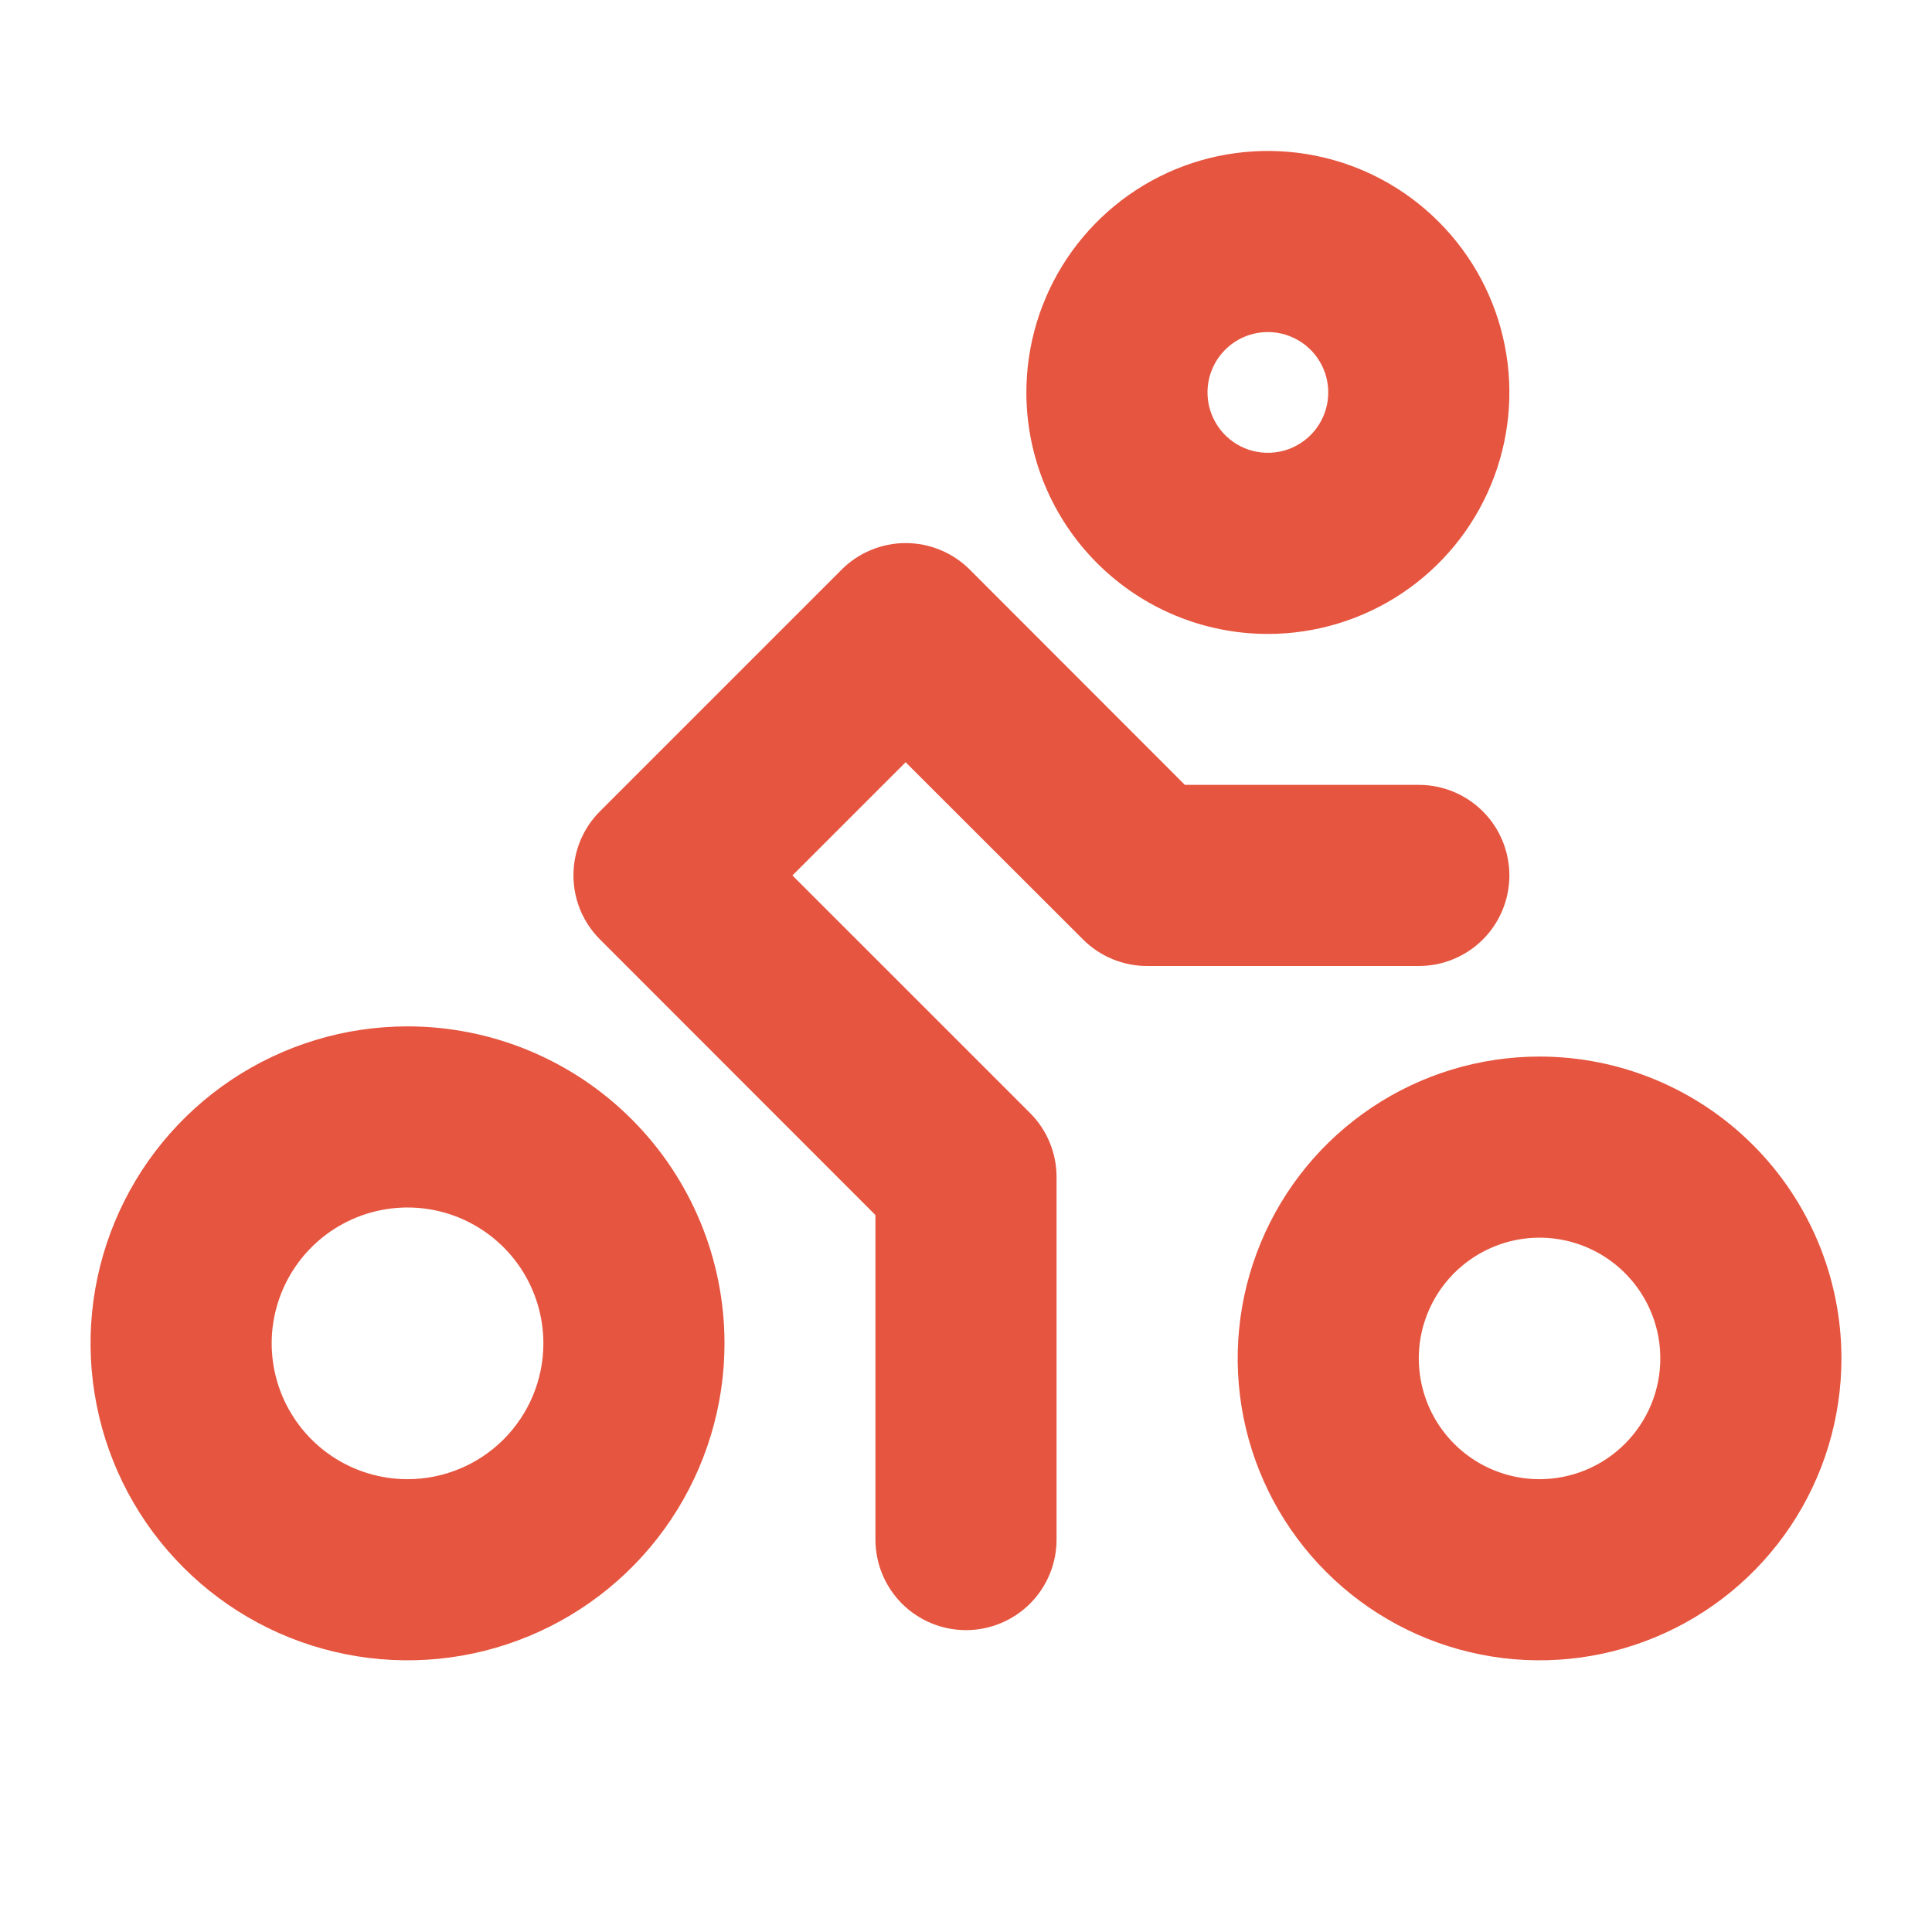 <svg width="32" height="32" viewBox="0 0 32 32" fill="none" xmlns="http://www.w3.org/2000/svg">
<g id="Hand Palm Bold 2">
<path id="Vector" d="M21 10.5C21.791 10.5 22.564 10.265 23.222 9.826C23.88 9.386 24.393 8.762 24.695 8.031C24.998 7.3 25.078 6.496 24.923 5.72C24.769 4.944 24.388 4.231 23.828 3.672C23.269 3.112 22.556 2.731 21.78 2.577C21.004 2.423 20.2 2.502 19.469 2.804C18.738 3.107 18.114 3.62 17.674 4.278C17.235 4.936 17 5.709 17 6.5C17 7.561 17.421 8.578 18.172 9.328C18.922 10.079 19.939 10.5 21 10.5ZM21 5.5C21.198 5.5 21.391 5.559 21.556 5.669C21.72 5.778 21.848 5.935 21.924 6.117C22 6.3 22.019 6.501 21.981 6.695C21.942 6.889 21.847 7.067 21.707 7.207C21.567 7.347 21.389 7.442 21.195 7.481C21.001 7.519 20.8 7.5 20.617 7.424C20.435 7.348 20.278 7.22 20.169 7.056C20.059 6.891 20 6.698 20 6.5C20 6.235 20.105 5.98 20.293 5.793C20.48 5.605 20.735 5.5 21 5.5ZM25.5 17.5C24.511 17.5 23.544 17.793 22.722 18.343C21.9 18.892 21.259 19.673 20.881 20.587C20.502 21.5 20.403 22.506 20.596 23.476C20.789 24.445 21.265 25.336 21.965 26.035C22.664 26.735 23.555 27.211 24.524 27.404C25.494 27.597 26.5 27.498 27.413 27.119C28.327 26.741 29.108 26.1 29.657 25.278C30.207 24.456 30.5 23.489 30.5 22.5C30.5 21.174 29.973 19.902 29.035 18.965C28.098 18.027 26.826 17.5 25.5 17.5ZM25.5 24.5C25.104 24.5 24.718 24.383 24.389 24.163C24.06 23.943 23.804 23.631 23.652 23.265C23.501 22.9 23.461 22.498 23.538 22.11C23.616 21.722 23.806 21.366 24.086 21.086C24.366 20.806 24.722 20.616 25.11 20.538C25.498 20.461 25.9 20.501 26.265 20.652C26.631 20.804 26.943 21.06 27.163 21.389C27.383 21.718 27.5 22.104 27.5 22.5C27.5 23.03 27.289 23.539 26.914 23.914C26.539 24.289 26.03 24.5 25.5 24.5ZM6.75 17C5.712 17 4.697 17.308 3.833 17.885C2.97 18.462 2.297 19.282 1.9 20.241C1.502 21.2 1.398 22.256 1.601 23.274C1.803 24.293 2.303 25.228 3.038 25.962C3.772 26.697 4.707 27.197 5.726 27.399C6.744 27.602 7.8 27.498 8.759 27.1C9.718 26.703 10.538 26.03 11.115 25.167C11.692 24.303 12 23.288 12 22.25C12 20.858 11.447 19.522 10.462 18.538C9.478 17.553 8.142 17 6.75 17ZM6.75 24.5C6.305 24.5 5.87 24.368 5.5 24.121C5.13 23.874 4.842 23.522 4.671 23.111C4.501 22.7 4.456 22.247 4.543 21.811C4.63 21.375 4.844 20.974 5.159 20.659C5.474 20.344 5.875 20.13 6.311 20.043C6.748 19.956 7.2 20.001 7.611 20.171C8.022 20.342 8.374 20.63 8.621 21C8.868 21.37 9 21.805 9 22.25C9 22.847 8.763 23.419 8.341 23.841C7.919 24.263 7.347 24.5 6.75 24.5ZM23.5 16H19C18.803 16 18.608 15.961 18.426 15.886C18.244 15.811 18.078 15.7 17.939 15.561L15 12.625L13.125 14.5L17.065 18.439C17.345 18.721 17.501 19.103 17.5 19.5V25.5C17.5 25.898 17.342 26.279 17.061 26.561C16.779 26.842 16.398 27 16 27C15.602 27 15.221 26.842 14.939 26.561C14.658 26.279 14.5 25.898 14.5 25.5V20.125L9.939 15.561C9.799 15.422 9.688 15.256 9.612 15.074C9.537 14.892 9.498 14.696 9.498 14.499C9.498 14.301 9.537 14.106 9.612 13.924C9.688 13.741 9.799 13.576 9.939 13.436L13.939 9.436C14.078 9.296 14.244 9.185 14.426 9.11C14.608 9.034 14.804 8.995 15.001 8.995C15.199 8.995 15.394 9.034 15.576 9.11C15.759 9.185 15.924 9.296 16.064 9.436L19.625 13H23.5C23.898 13 24.279 13.158 24.561 13.439C24.842 13.721 25 14.102 25 14.5C25 14.898 24.842 15.279 24.561 15.561C24.279 15.842 23.898 16 23.5 16Z" fill="#E6553F"/>
</g>
</svg>
